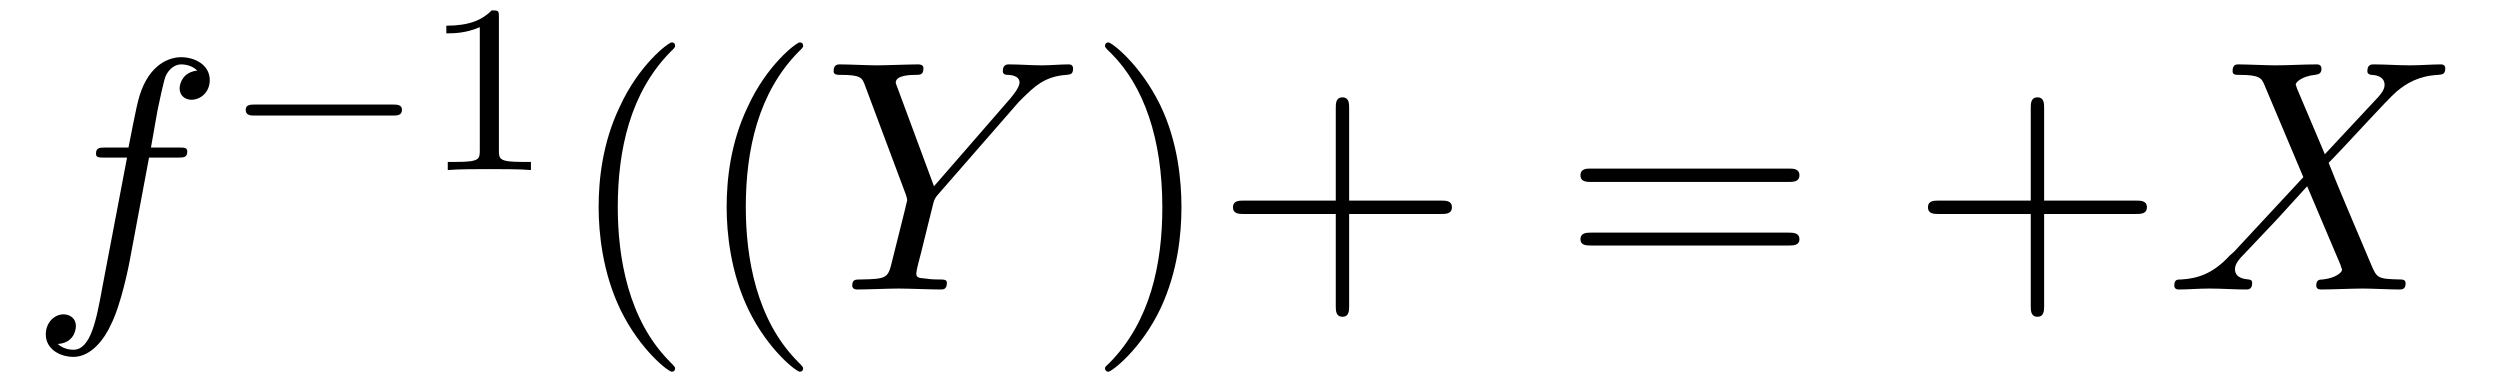 <?xml version="1.0" encoding="UTF-8"?>
<svg xmlns="http://www.w3.org/2000/svg" xmlns:xlink="http://www.w3.org/1999/xlink" width="81.728pt" height="12.822pt" viewBox="0 0 81.728 12.822" version="1.2">
<defs>
<g>
<symbol overflow="visible" id="glyph0-0">
<path style="stroke:none;" d=""/>
</symbol>
<symbol overflow="visible" id="glyph0-1">
<path style="stroke:none;" d="M 3.953 -4.312 L 4.875 -4.312 C 5.094 -4.312 5.203 -4.312 5.203 -4.516 C 5.203 -4.641 5.094 -4.641 4.906 -4.641 L 4.016 -4.641 L 4.234 -5.875 C 4.281 -6.094 4.438 -6.859 4.5 -6.984 C 4.594 -7.188 4.781 -7.359 5 -7.359 C 5.047 -7.359 5.328 -7.359 5.531 -7.156 C 5.062 -7.109 4.953 -6.734 4.953 -6.578 C 4.953 -6.328 5.141 -6.203 5.344 -6.203 C 5.625 -6.203 5.938 -6.438 5.938 -6.844 C 5.938 -7.344 5.453 -7.594 5 -7.594 C 4.641 -7.594 3.969 -7.391 3.641 -6.328 C 3.578 -6.109 3.547 -6 3.281 -4.641 L 2.547 -4.641 C 2.344 -4.641 2.219 -4.641 2.219 -4.438 C 2.219 -4.312 2.312 -4.312 2.516 -4.312 L 3.234 -4.312 L 2.422 -0.047 C 2.234 0.984 2.047 1.969 1.484 1.969 C 1.438 1.969 1.172 1.969 0.969 1.781 C 1.469 1.75 1.562 1.359 1.562 1.188 C 1.562 0.953 1.375 0.812 1.156 0.812 C 0.875 0.812 0.578 1.062 0.578 1.469 C 0.578 1.953 1.047 2.203 1.484 2.203 C 2.078 2.203 2.516 1.578 2.703 1.156 C 3.047 0.484 3.297 -0.812 3.312 -0.891 Z M 3.953 -4.312 "/>
</symbol>
<symbol overflow="visible" id="glyph0-2">
<path style="stroke:none;" d="M 6.422 -6.125 L 6.578 -6.281 C 6.906 -6.594 7.25 -6.969 7.984 -7.016 C 8.109 -7.031 8.203 -7.031 8.203 -7.219 C 8.203 -7.312 8.156 -7.359 8.062 -7.359 C 7.781 -7.359 7.469 -7.328 7.188 -7.328 C 6.828 -7.328 6.453 -7.359 6.109 -7.359 C 6.047 -7.359 5.906 -7.359 5.906 -7.141 C 5.906 -7.031 6 -7.016 6.062 -7.016 C 6.141 -7.016 6.453 -7 6.453 -6.766 C 6.453 -6.594 6.203 -6.312 6.156 -6.25 L 3.656 -3.375 L 2.469 -6.578 C 2.406 -6.734 2.406 -6.75 2.406 -6.766 C 2.406 -7.016 2.938 -7.016 3.047 -7.016 C 3.203 -7.016 3.312 -7.016 3.312 -7.234 C 3.312 -7.359 3.172 -7.359 3.141 -7.359 C 2.844 -7.359 2.094 -7.328 1.781 -7.328 C 1.516 -7.328 0.844 -7.359 0.578 -7.359 C 0.516 -7.359 0.375 -7.359 0.375 -7.141 C 0.375 -7.016 0.484 -7.016 0.625 -7.016 C 1.266 -7.016 1.312 -6.922 1.406 -6.656 L 2.734 -3.109 C 2.75 -3.078 2.781 -2.953 2.781 -2.922 C 2.781 -2.891 2.344 -1.156 2.297 -0.969 C 2.156 -0.375 2.141 -0.344 1.281 -0.328 C 1.078 -0.328 0.984 -0.328 0.984 -0.125 C 0.984 0 1.125 0 1.141 0 C 1.438 0 2.203 -0.031 2.5 -0.031 C 2.797 -0.031 3.578 0 3.875 0 C 3.953 0 4.078 0 4.078 -0.219 C 4.078 -0.328 3.984 -0.328 3.781 -0.328 C 3.75 -0.328 3.547 -0.328 3.375 -0.359 C 3.141 -0.375 3.078 -0.391 3.078 -0.531 C 3.078 -0.609 3.172 -0.984 3.234 -1.203 L 3.609 -2.719 C 3.656 -2.922 3.672 -2.953 3.75 -3.062 Z M 6.422 -6.125 "/>
</symbol>
<symbol overflow="visible" id="glyph0-3">
<path style="stroke:none;" d="M 5.219 -4.422 L 4.312 -6.562 C 4.281 -6.656 4.266 -6.703 4.266 -6.703 C 4.266 -6.766 4.453 -6.969 4.891 -7.016 C 5 -7.031 5.109 -7.047 5.109 -7.219 C 5.109 -7.359 4.984 -7.359 4.953 -7.359 C 4.516 -7.359 4.047 -7.328 3.594 -7.328 C 3.328 -7.328 2.656 -7.359 2.391 -7.359 C 2.328 -7.359 2.203 -7.359 2.203 -7.141 C 2.203 -7.016 2.297 -7.016 2.438 -7.016 C 3.094 -7.016 3.156 -6.906 3.25 -6.672 L 4.516 -3.672 L 2.25 -1.234 L 2.109 -1.109 C 1.578 -0.531 1.078 -0.359 0.531 -0.328 C 0.391 -0.328 0.297 -0.328 0.297 -0.125 C 0.297 -0.109 0.297 0 0.438 0 C 0.75 0 1.109 -0.031 1.438 -0.031 C 1.844 -0.031 2.266 0 2.641 0 C 2.719 0 2.844 0 2.844 -0.219 C 2.844 -0.328 2.734 -0.328 2.719 -0.328 C 2.609 -0.344 2.281 -0.359 2.281 -0.672 C 2.281 -0.844 2.438 -1.016 2.578 -1.156 L 3.672 -2.312 L 4.641 -3.375 L 5.734 -0.797 C 5.766 -0.672 5.781 -0.672 5.781 -0.641 C 5.781 -0.562 5.578 -0.375 5.156 -0.328 C 5.031 -0.328 4.938 -0.312 4.938 -0.125 C 4.938 0 5.062 0 5.109 0 C 5.406 0 6.156 -0.031 6.453 -0.031 C 6.734 -0.031 7.391 0 7.656 0 C 7.734 0 7.859 0 7.859 -0.203 C 7.859 -0.328 7.75 -0.328 7.672 -0.328 C 6.938 -0.344 6.922 -0.375 6.734 -0.812 C 6.312 -1.812 5.594 -3.484 5.344 -4.141 C 6.078 -4.891 7.219 -6.172 7.562 -6.469 C 7.875 -6.734 8.281 -6.984 8.922 -7.016 C 9.062 -7.031 9.156 -7.031 9.156 -7.234 C 9.156 -7.25 9.156 -7.359 9.016 -7.359 C 8.703 -7.359 8.344 -7.328 8.016 -7.328 C 7.609 -7.328 7.203 -7.359 6.812 -7.359 C 6.75 -7.359 6.609 -7.359 6.609 -7.141 C 6.609 -7.062 6.656 -7.031 6.734 -7.016 C 6.844 -7.016 7.172 -6.984 7.172 -6.688 C 7.172 -6.531 7.047 -6.391 6.969 -6.297 Z M 5.219 -4.422 "/>
</symbol>
<symbol overflow="visible" id="glyph1-0">
<path style="stroke:none;" d=""/>
</symbol>
<symbol overflow="visible" id="glyph1-1">
<path style="stroke:none;" d="M 5.5 -1.781 C 5.625 -1.781 5.797 -1.781 5.797 -1.969 C 5.797 -2.141 5.625 -2.141 5.5 -2.141 L 0.984 -2.141 C 0.859 -2.141 0.688 -2.141 0.688 -1.969 C 0.688 -1.781 0.859 -1.781 0.984 -1.781 Z M 5.5 -1.781 "/>
</symbol>
<symbol overflow="visible" id="glyph2-0">
<path style="stroke:none;" d=""/>
</symbol>
<symbol overflow="visible" id="glyph2-1">
<path style="stroke:none;" d="M 2.469 -5 C 2.469 -5.219 2.453 -5.219 2.234 -5.219 C 1.922 -4.906 1.5 -4.719 0.75 -4.719 L 0.75 -4.469 C 0.969 -4.469 1.391 -4.469 1.844 -4.672 L 1.844 -0.641 C 1.844 -0.359 1.828 -0.266 1.078 -0.266 L 0.797 -0.266 L 0.797 0 C 1.125 -0.031 1.797 -0.031 2.156 -0.031 C 2.5 -0.031 3.188 -0.031 3.516 0 L 3.516 -0.266 L 3.234 -0.266 C 2.484 -0.266 2.469 -0.359 2.469 -0.641 Z M 2.469 -5 "/>
</symbol>
<symbol overflow="visible" id="glyph3-0">
<path style="stroke:none;" d=""/>
</symbol>
<symbol overflow="visible" id="glyph3-1">
<path style="stroke:none;" d="M 3.562 2.578 C 3.562 2.547 3.562 2.531 3.375 2.344 C 2.031 0.984 1.688 -1.047 1.688 -2.688 C 1.688 -4.562 2.094 -6.438 3.422 -7.781 C 3.562 -7.906 3.562 -7.938 3.562 -7.969 C 3.562 -8.047 3.516 -8.078 3.453 -8.078 C 3.344 -8.078 2.375 -7.344 1.75 -5.969 C 1.188 -4.797 1.062 -3.594 1.062 -2.688 C 1.062 -1.859 1.188 -0.547 1.781 0.672 C 2.422 1.984 3.344 2.688 3.453 2.688 C 3.516 2.688 3.562 2.656 3.562 2.578 Z M 3.562 2.578 "/>
</symbol>
<symbol overflow="visible" id="glyph3-2">
<path style="stroke:none;" d="M 3.109 -2.688 C 3.109 -3.531 3 -4.828 2.406 -6.047 C 1.75 -7.375 0.828 -8.078 0.719 -8.078 C 0.656 -8.078 0.609 -8.031 0.609 -7.969 C 0.609 -7.938 0.609 -7.906 0.812 -7.719 C 1.875 -6.656 2.484 -4.938 2.484 -2.688 C 2.484 -0.844 2.094 1.047 0.75 2.406 C 0.609 2.531 0.609 2.547 0.609 2.578 C 0.609 2.641 0.656 2.688 0.719 2.688 C 0.828 2.688 1.797 1.953 2.438 0.594 C 2.984 -0.594 3.109 -1.781 3.109 -2.688 Z M 3.109 -2.688 "/>
</symbol>
<symbol overflow="visible" id="glyph3-3">
<path style="stroke:none;" d="M 4.406 -2.469 L 7.406 -2.469 C 7.562 -2.469 7.766 -2.469 7.766 -2.688 C 7.766 -2.906 7.562 -2.906 7.406 -2.906 L 4.406 -2.906 L 4.406 -5.922 C 4.406 -6.078 4.406 -6.281 4.188 -6.281 C 3.969 -6.281 3.969 -6.078 3.969 -5.922 L 3.969 -2.906 L 0.953 -2.906 C 0.812 -2.906 0.609 -2.906 0.609 -2.688 C 0.609 -2.469 0.812 -2.469 0.953 -2.469 L 3.969 -2.469 L 3.969 0.531 C 3.969 0.688 3.969 0.891 4.188 0.891 C 4.406 0.891 4.406 0.688 4.406 0.531 Z M 4.406 -2.469 "/>
</symbol>
<symbol overflow="visible" id="glyph3-4">
<path style="stroke:none;" d="M 7.391 -3.516 C 7.562 -3.516 7.766 -3.516 7.766 -3.734 C 7.766 -3.953 7.562 -3.953 7.406 -3.953 L 0.953 -3.953 C 0.812 -3.953 0.609 -3.953 0.609 -3.734 C 0.609 -3.516 0.812 -3.516 0.969 -3.516 Z M 7.406 -1.438 C 7.562 -1.438 7.766 -1.438 7.766 -1.641 C 7.766 -1.859 7.562 -1.859 7.391 -1.859 L 0.969 -1.859 C 0.812 -1.859 0.609 -1.859 0.609 -1.641 C 0.609 -1.438 0.812 -1.438 0.953 -1.438 Z M 7.406 -1.438 "/>
</symbol>
</g>
<clipPath id="clip1">
  <path d="M 19 1 L 27 1 L 27 12.645 L 19 12.645 Z M 19 1 "/>
</clipPath>
<clipPath id="clip2">
  <path d="M 36 1 L 48 1 L 48 12.645 L 36 12.645 Z M 36 1 "/>
</clipPath>
</defs>
<g id="surface1">
<g style="fill:rgb(0%,0%,0%);fill-opacity:1;">
  <use xlink:href="#glyph0-1" x="0.919" y="9.464"/>
</g>
<g style="fill:rgb(0%,0%,0%);fill-opacity:1;">
  <use xlink:href="#glyph1-1" x="7.344" y="5.559"/>
</g>
<g style="fill:rgb(0%,0%,0%);fill-opacity:1;">
  <use xlink:href="#glyph2-1" x="13.841" y="5.559"/>
</g>
<g clip-path="url(#clip1)" clip-rule="nonzero">
<g style="fill:rgb(0%,0%,0%);fill-opacity:1;">
  <use xlink:href="#glyph3-1" x="18.508" y="9.464"/>
  <use xlink:href="#glyph3-1" x="22.693" y="9.464"/>
</g>
</g>
<g style="fill:rgb(0%,0%,0%);fill-opacity:1;">
  <use xlink:href="#glyph0-2" x="26.877" y="9.464"/>
</g>
<g clip-path="url(#clip2)" clip-rule="nonzero">
<g style="fill:rgb(0%,0%,0%);fill-opacity:1;">
  <use xlink:href="#glyph3-2" x="35.514" y="9.464"/>
  <use xlink:href="#glyph3-3" x="39.699" y="9.464"/>
</g>
</g>
<g style="fill:rgb(0%,0%,0%);fill-opacity:1;">
  <use xlink:href="#glyph3-4" x="51.059" y="9.464"/>
</g>
<g style="fill:rgb(0%,0%,0%);fill-opacity:1;">
  <use xlink:href="#glyph3-3" x="62.419" y="9.464"/>
</g>
<g style="fill:rgb(0%,0%,0%);fill-opacity:1;">
  <use xlink:href="#glyph0-3" x="70.783" y="9.464"/>
</g>
</g>
</svg>
